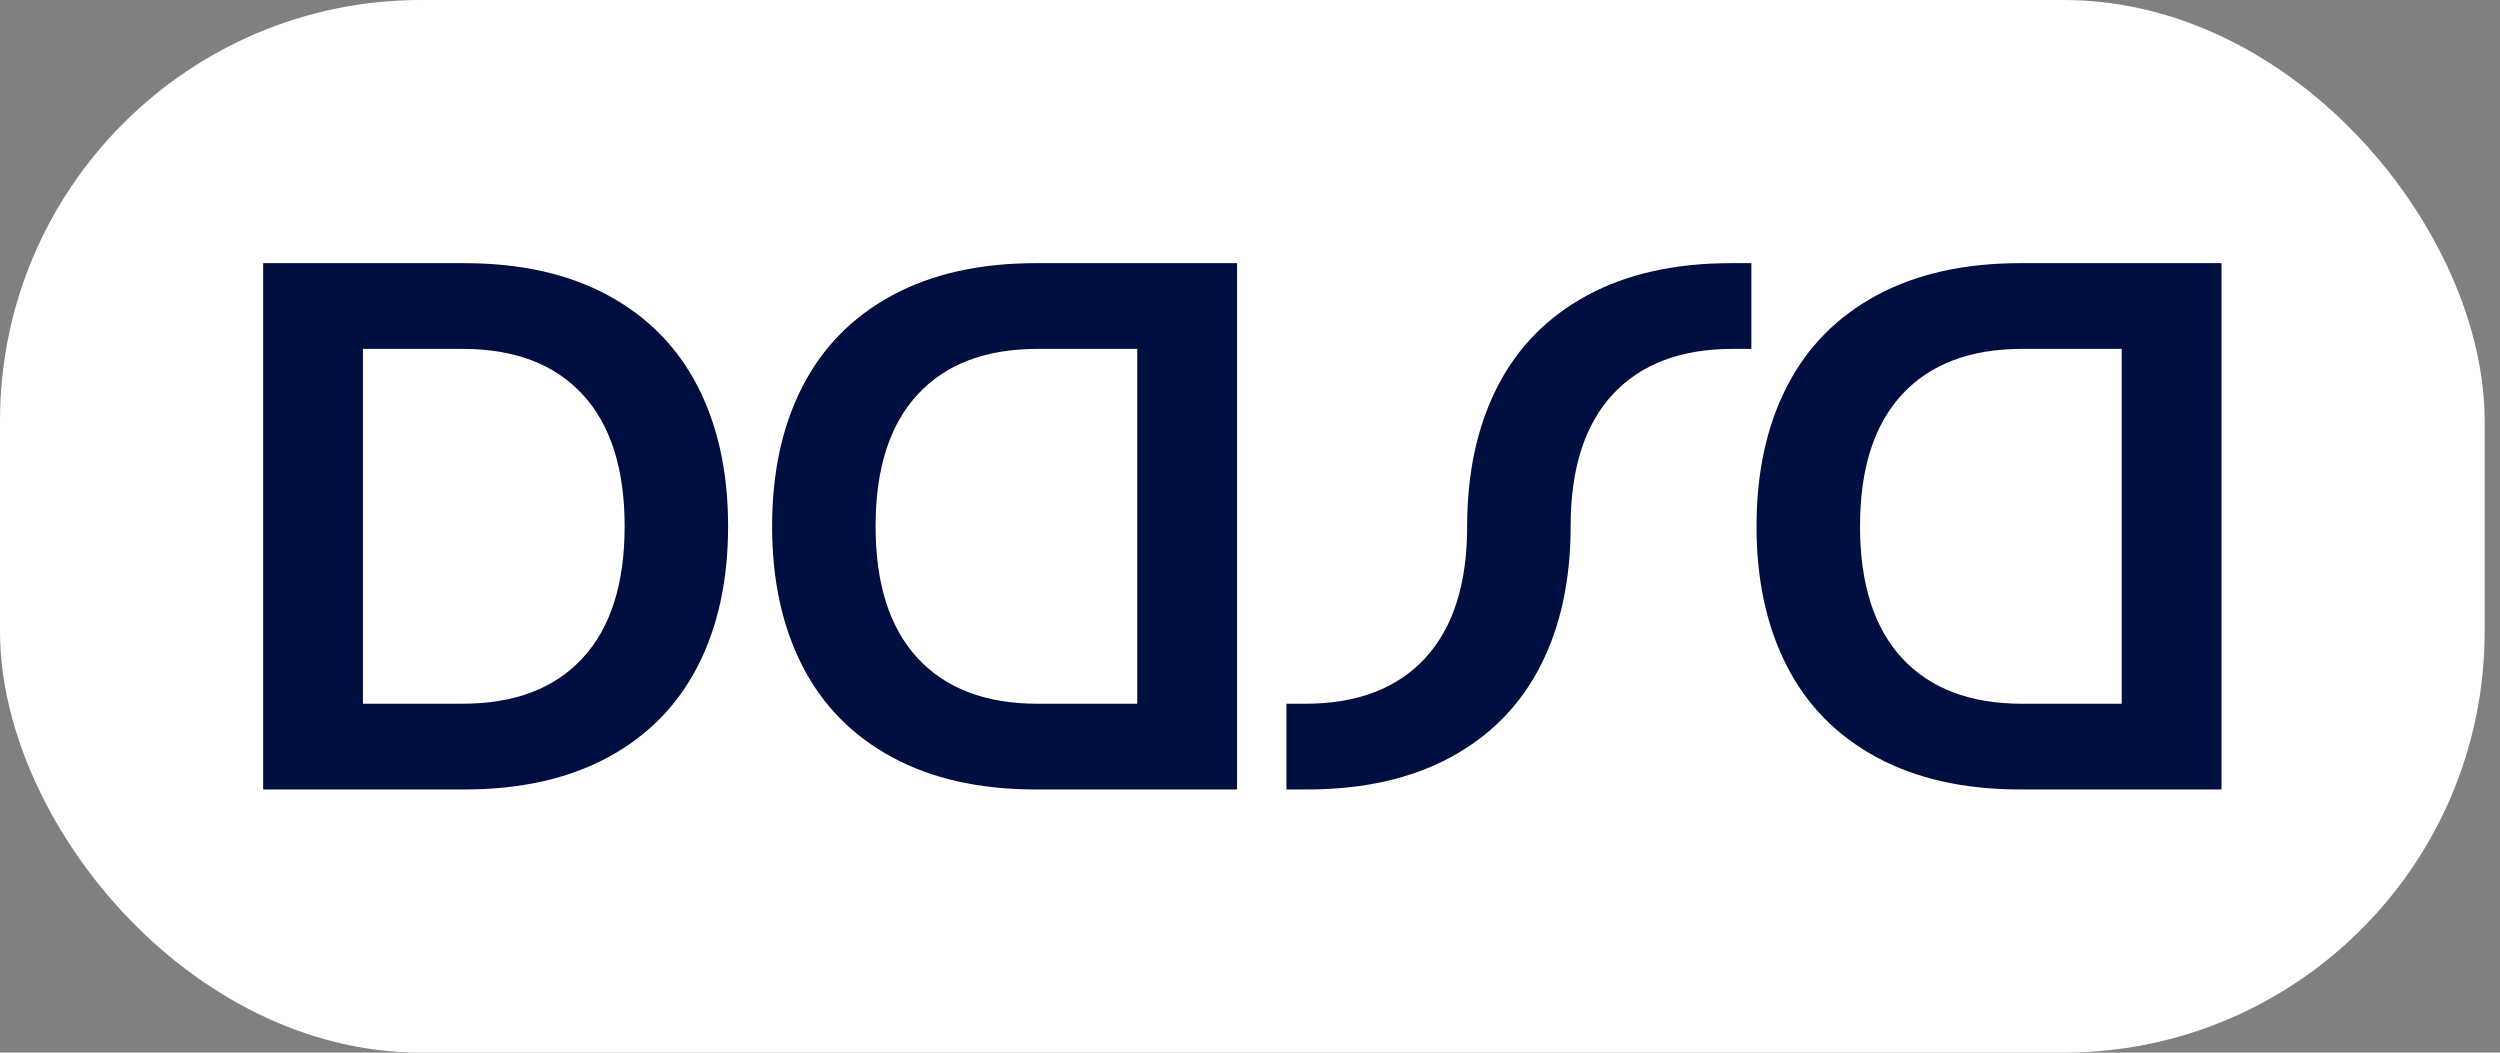 <svg width="95" height="40" viewBox="0 0 95 40" fill="none" xmlns="http://www.w3.org/2000/svg">
<rect x="0" y="0" width="95" height="40" fill="#808080" stroke="none"/>
<rect width="94.417" height="40" rx="16" fill="white"/>
<path d="M23.104 11.222C24.61 12.037 25.748 13.193 26.516 14.691C27.284 16.19 27.668 17.959 27.668 20C27.668 22.041 27.284 23.811 26.516 25.309C25.748 26.807 24.61 27.963 23.104 28.778C21.596 29.593 19.775 30 17.64 30H10V10H17.641C19.775 10 21.596 10.407 23.104 11.222ZM22.134 25.014C23.202 23.862 23.736 22.191 23.736 20C23.736 17.808 23.202 16.137 22.134 14.985C21.067 13.834 19.55 13.258 17.584 13.258H13.792V26.741H17.584C19.55 26.741 21.067 26.165 22.134 25.013V25.014Z" fill="#000E40"/>
<path d="M39.368 10H47.009V30H39.368C37.233 30 35.412 29.592 33.905 28.777C32.398 27.963 31.26 26.807 30.492 25.308C29.724 23.81 29.34 22.041 29.34 20C29.34 17.958 29.724 16.189 30.492 14.691C31.26 13.193 32.398 12.036 33.905 11.222C35.412 10.407 37.233 10 39.368 10ZM39.424 26.741H43.216V13.258H39.424C37.458 13.258 35.941 13.834 34.874 14.986C33.806 16.137 33.272 17.809 33.272 20C33.272 22.191 33.806 23.862 34.874 25.014C35.941 26.165 37.458 26.742 39.424 26.742V26.741Z" fill="#000E40"/>
<path d="M76.776 10H84.417V30H76.776C74.641 30 72.82 29.592 71.313 28.777C69.806 27.963 68.668 26.807 67.9 25.308C67.132 23.81 66.748 22.041 66.748 20C66.748 17.958 67.132 16.189 67.9 14.691C68.668 13.193 69.806 12.036 71.313 11.222C72.821 10.407 74.642 10 76.776 10ZM76.833 26.741H80.625V13.258H76.833C74.867 13.258 73.35 13.834 72.282 14.986C71.215 16.137 70.681 17.809 70.681 20C70.681 22.191 71.215 23.862 72.282 25.014C73.35 26.165 74.867 26.742 76.833 26.742V26.741Z" fill="#000E40"/>
<path d="M58.533 25.309C59.301 23.811 59.684 22.041 59.684 20C59.684 17.809 60.218 16.138 61.285 14.986C62.352 13.835 63.87 13.258 65.836 13.258H66.552V10H65.78C63.645 10 61.824 10.407 60.316 11.222C58.809 12.037 57.671 13.193 56.904 14.691C56.136 16.189 55.752 17.959 55.752 20C55.752 22.191 55.218 23.862 54.151 25.014C53.084 26.165 51.567 26.742 49.601 26.742H48.884V30H49.657C51.792 30 53.613 29.593 55.12 28.778C56.627 27.963 57.765 26.808 58.533 25.309Z" fill="#000E40"/>
</svg>
